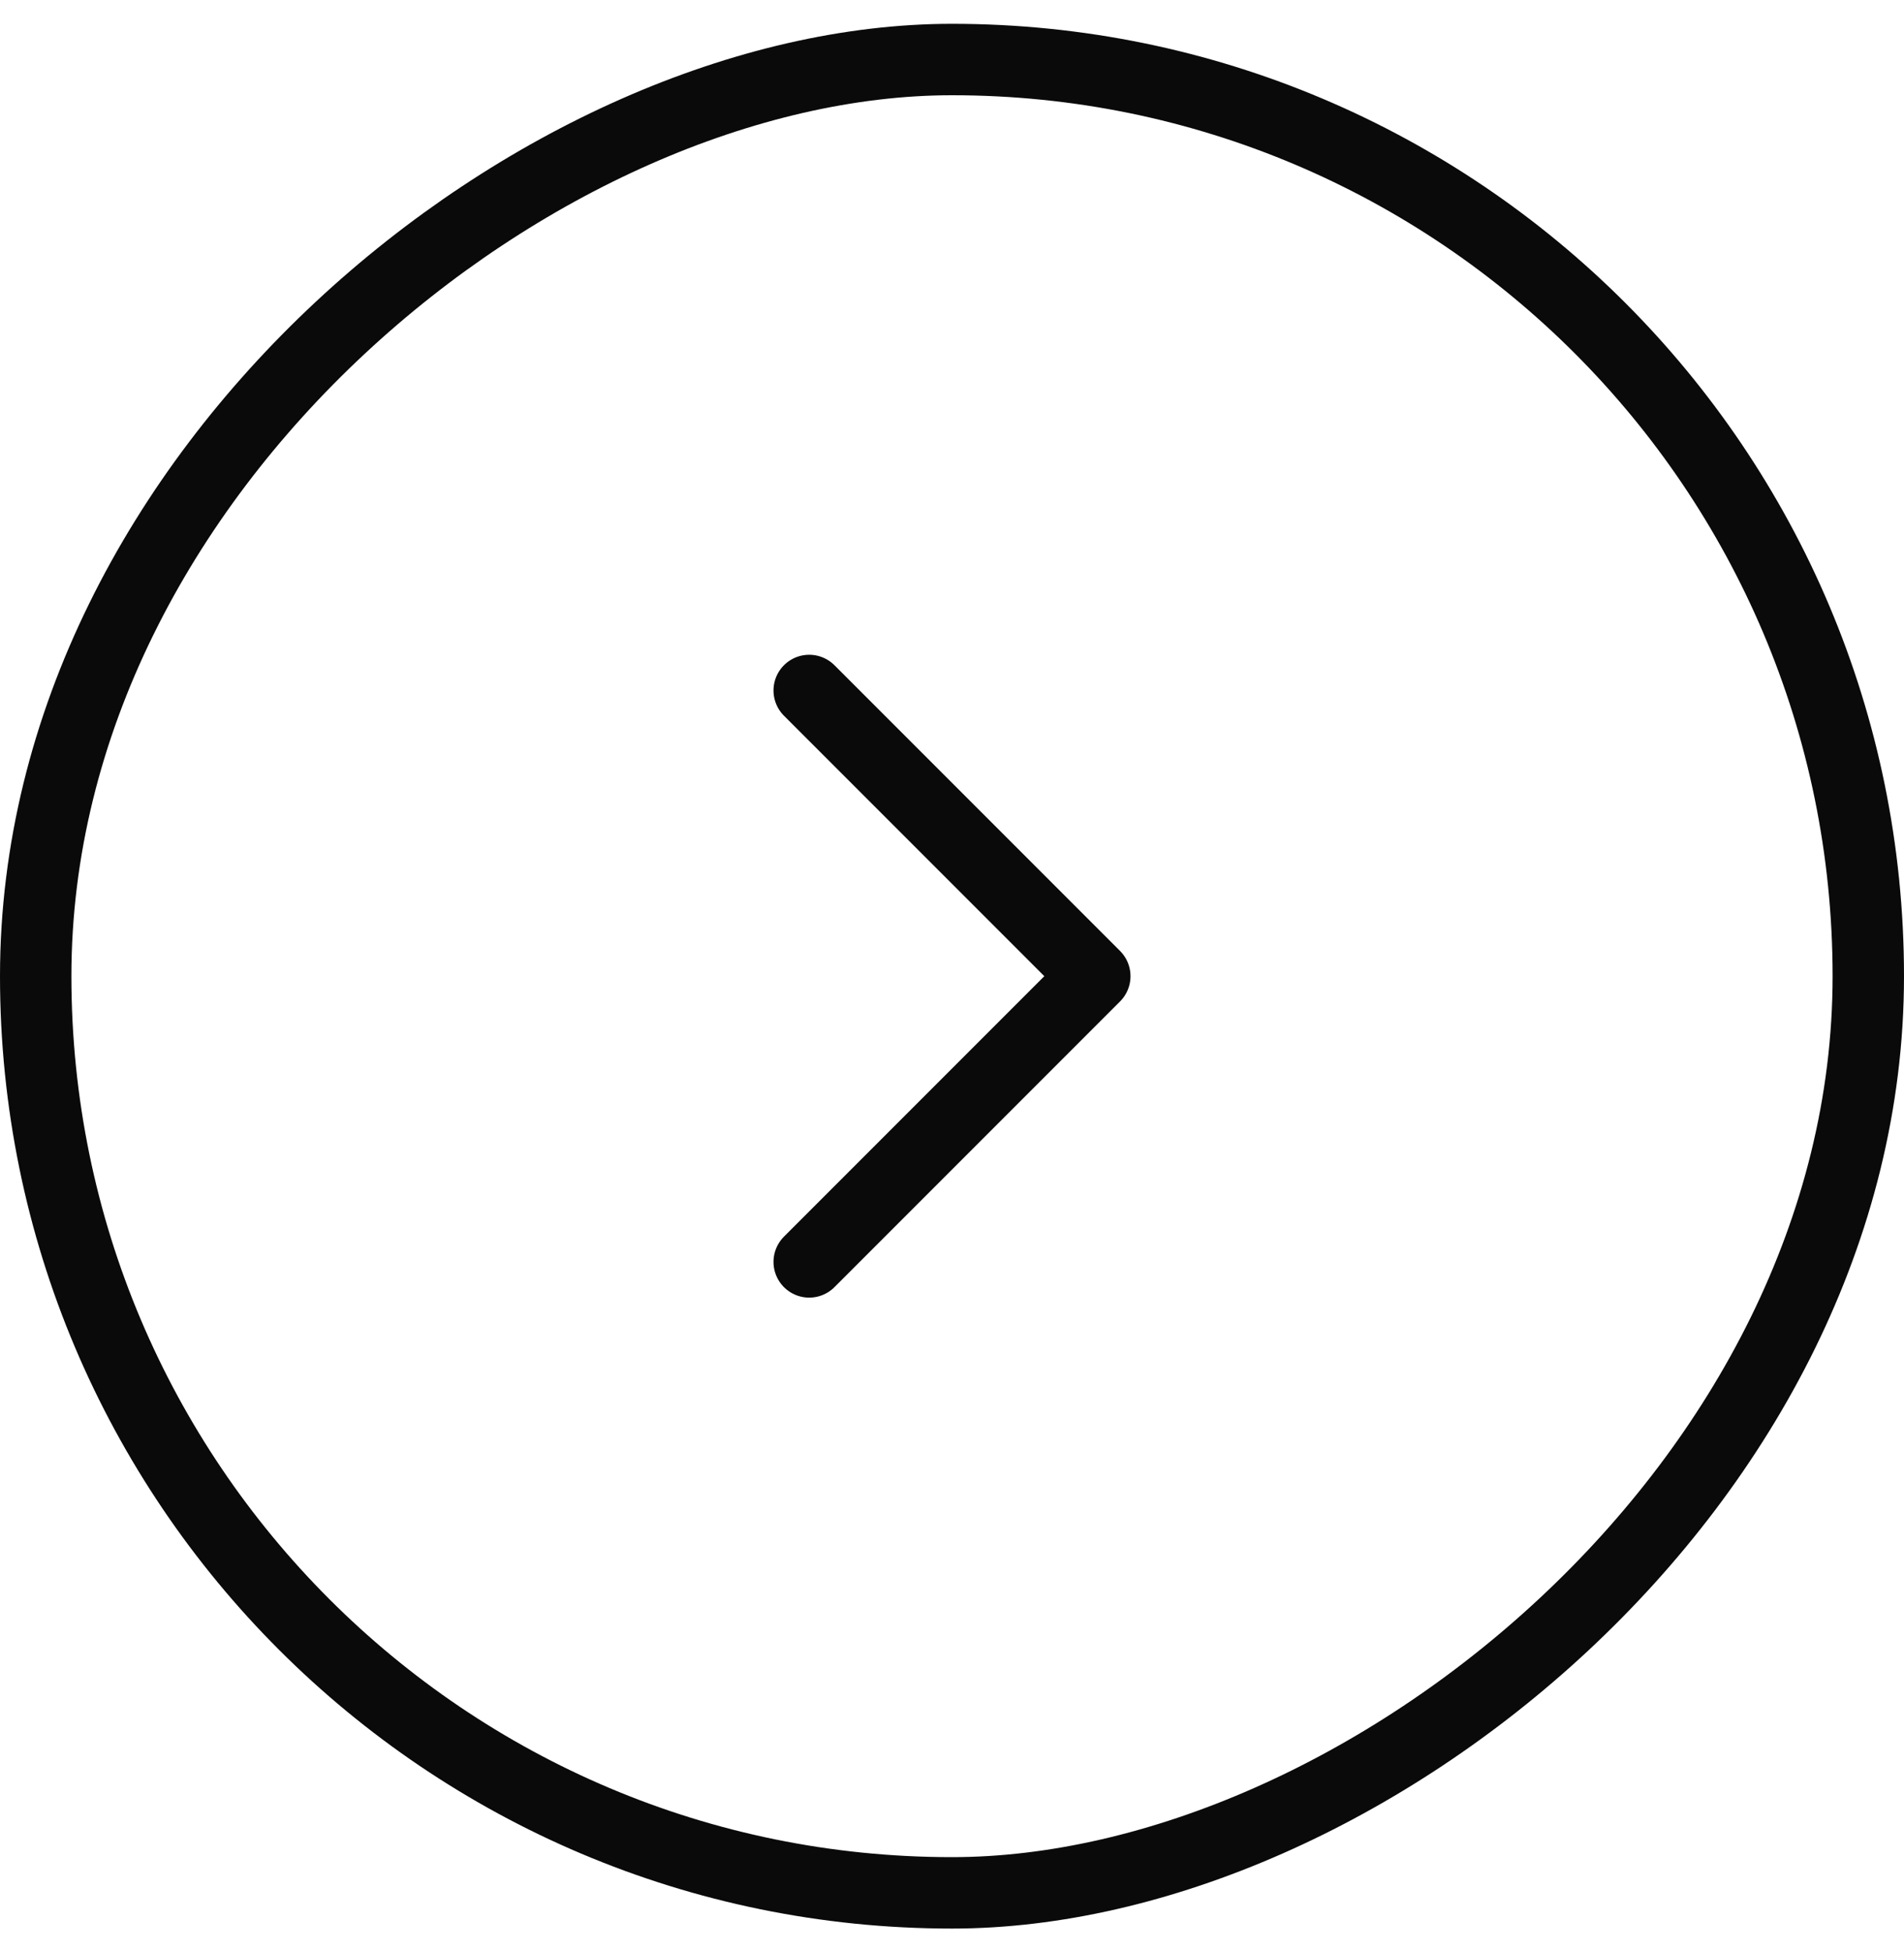 <svg width="40" height="41" viewBox="0 0 40 41" fill="none" xmlns="http://www.w3.org/2000/svg">
<rect x="0.75" y="39.75" width="38.5" height="38.5" rx="19.25" transform="rotate(-90 0.75 39.75)" stroke="#0A0A0A" stroke-width="1.5"/>
<path d="M17 26.5L23 20.5L17 14.5" stroke="#0A0A0A" stroke-width="1.5" stroke-linecap="round" stroke-linejoin="round"/>
</svg>
